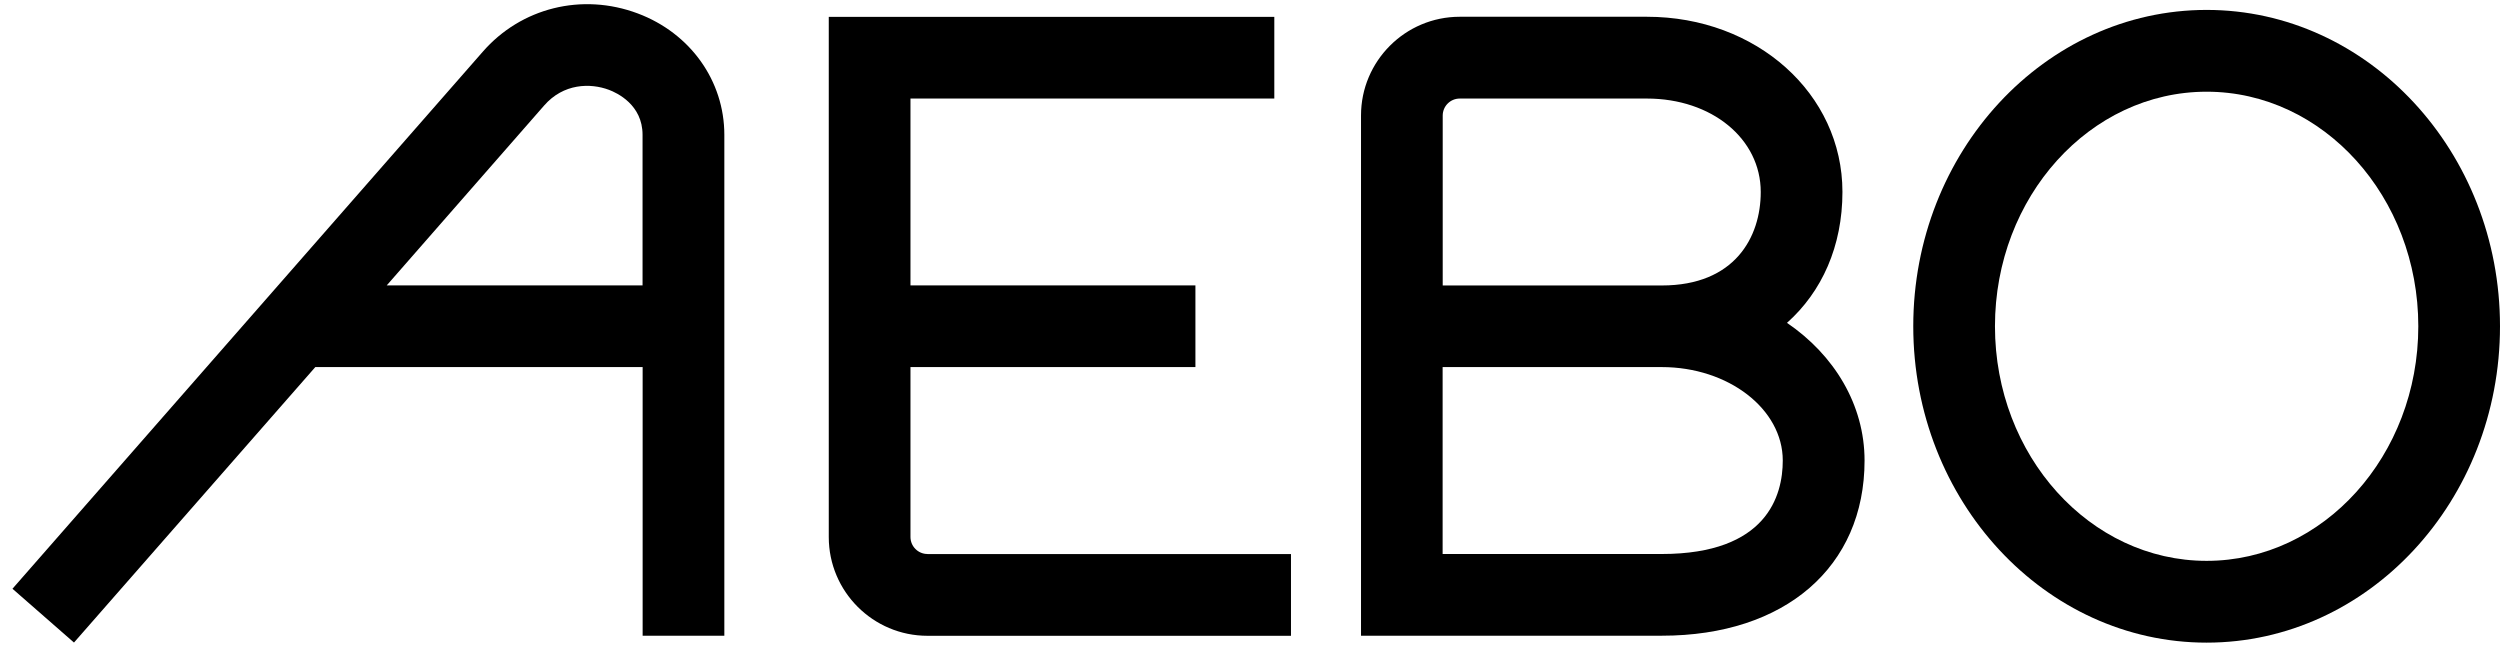 <?xml version="1.0" encoding="UTF-8"?>
<svg id="Ebene_1" xmlns="http://www.w3.org/2000/svg" version="1.1" viewBox="0 0 284.88 73.7">
  <!-- Generator: Adobe Illustrator 29.5.1, SVG Export Plug-In . SVG Version: 2.1.0 Build 141)  -->
  <path d="M251.45,73.23c-18.43,0-33.43-16.17-33.43-36.05S233.02,1.13,251.45,1.13s33.43,16.17,33.43,36.05-15,36.05-33.43,36.05ZM251.45,10.45c-13.3,0-24.12,11.99-24.12,26.73s10.82,26.73,24.12,26.73,24.12-11.99,24.12-26.73-10.82-26.73-24.12-26.73Z"/>
  <path d="M203.63,36.79c3.98-3.54,6.32-8.74,6.32-14.92,0-11.19-9.79-19.96-22.28-19.96h-21.33c-6.21,0-11.25,5.05-11.25,11.25v59.28h34.28c14.04,0,23.1-7.84,23.1-19.96,0-6.36-3.46-12.03-8.84-15.69ZM166.34,11.23h21.33c7.39,0,12.97,4.58,12.97,10.65,0,5.15-2.96,10.65-11.27,10.65h-24.97V13.17c0-1.07.87-1.94,1.94-1.94ZM189.36,63.13h-24.97s0-21.3,0-21.3h24.97c7.6,0,13.79,4.78,13.79,10.65,0,3.98-1.79,10.65-13.79,10.65Z"/>
  <path d="M105.69,63.13c-1.07,0-1.94-.87-1.94-1.94v-19.36h32.47v-9.31h-32.47V11.23h41.46V1.92h-50.77v59.28c0,6.21,5.05,11.25,11.25,11.25h41.42v-9.31h-41.42Z"/>
  <path d="M72.67,1.53c-6.35-2.38-13.3-.65-17.68,4.39L1.42,67.09l7.01,6.13,27.5-31.39h37.3v30.61h9.31V15.37c0-6.16-3.87-11.59-9.87-13.84ZM44.07,32.52l17.93-20.49c2.21-2.54,5.27-2.59,7.4-1.79.9.34,3.82,1.69,3.82,5.12v17.16h-29.15Z"/>
</svg>
